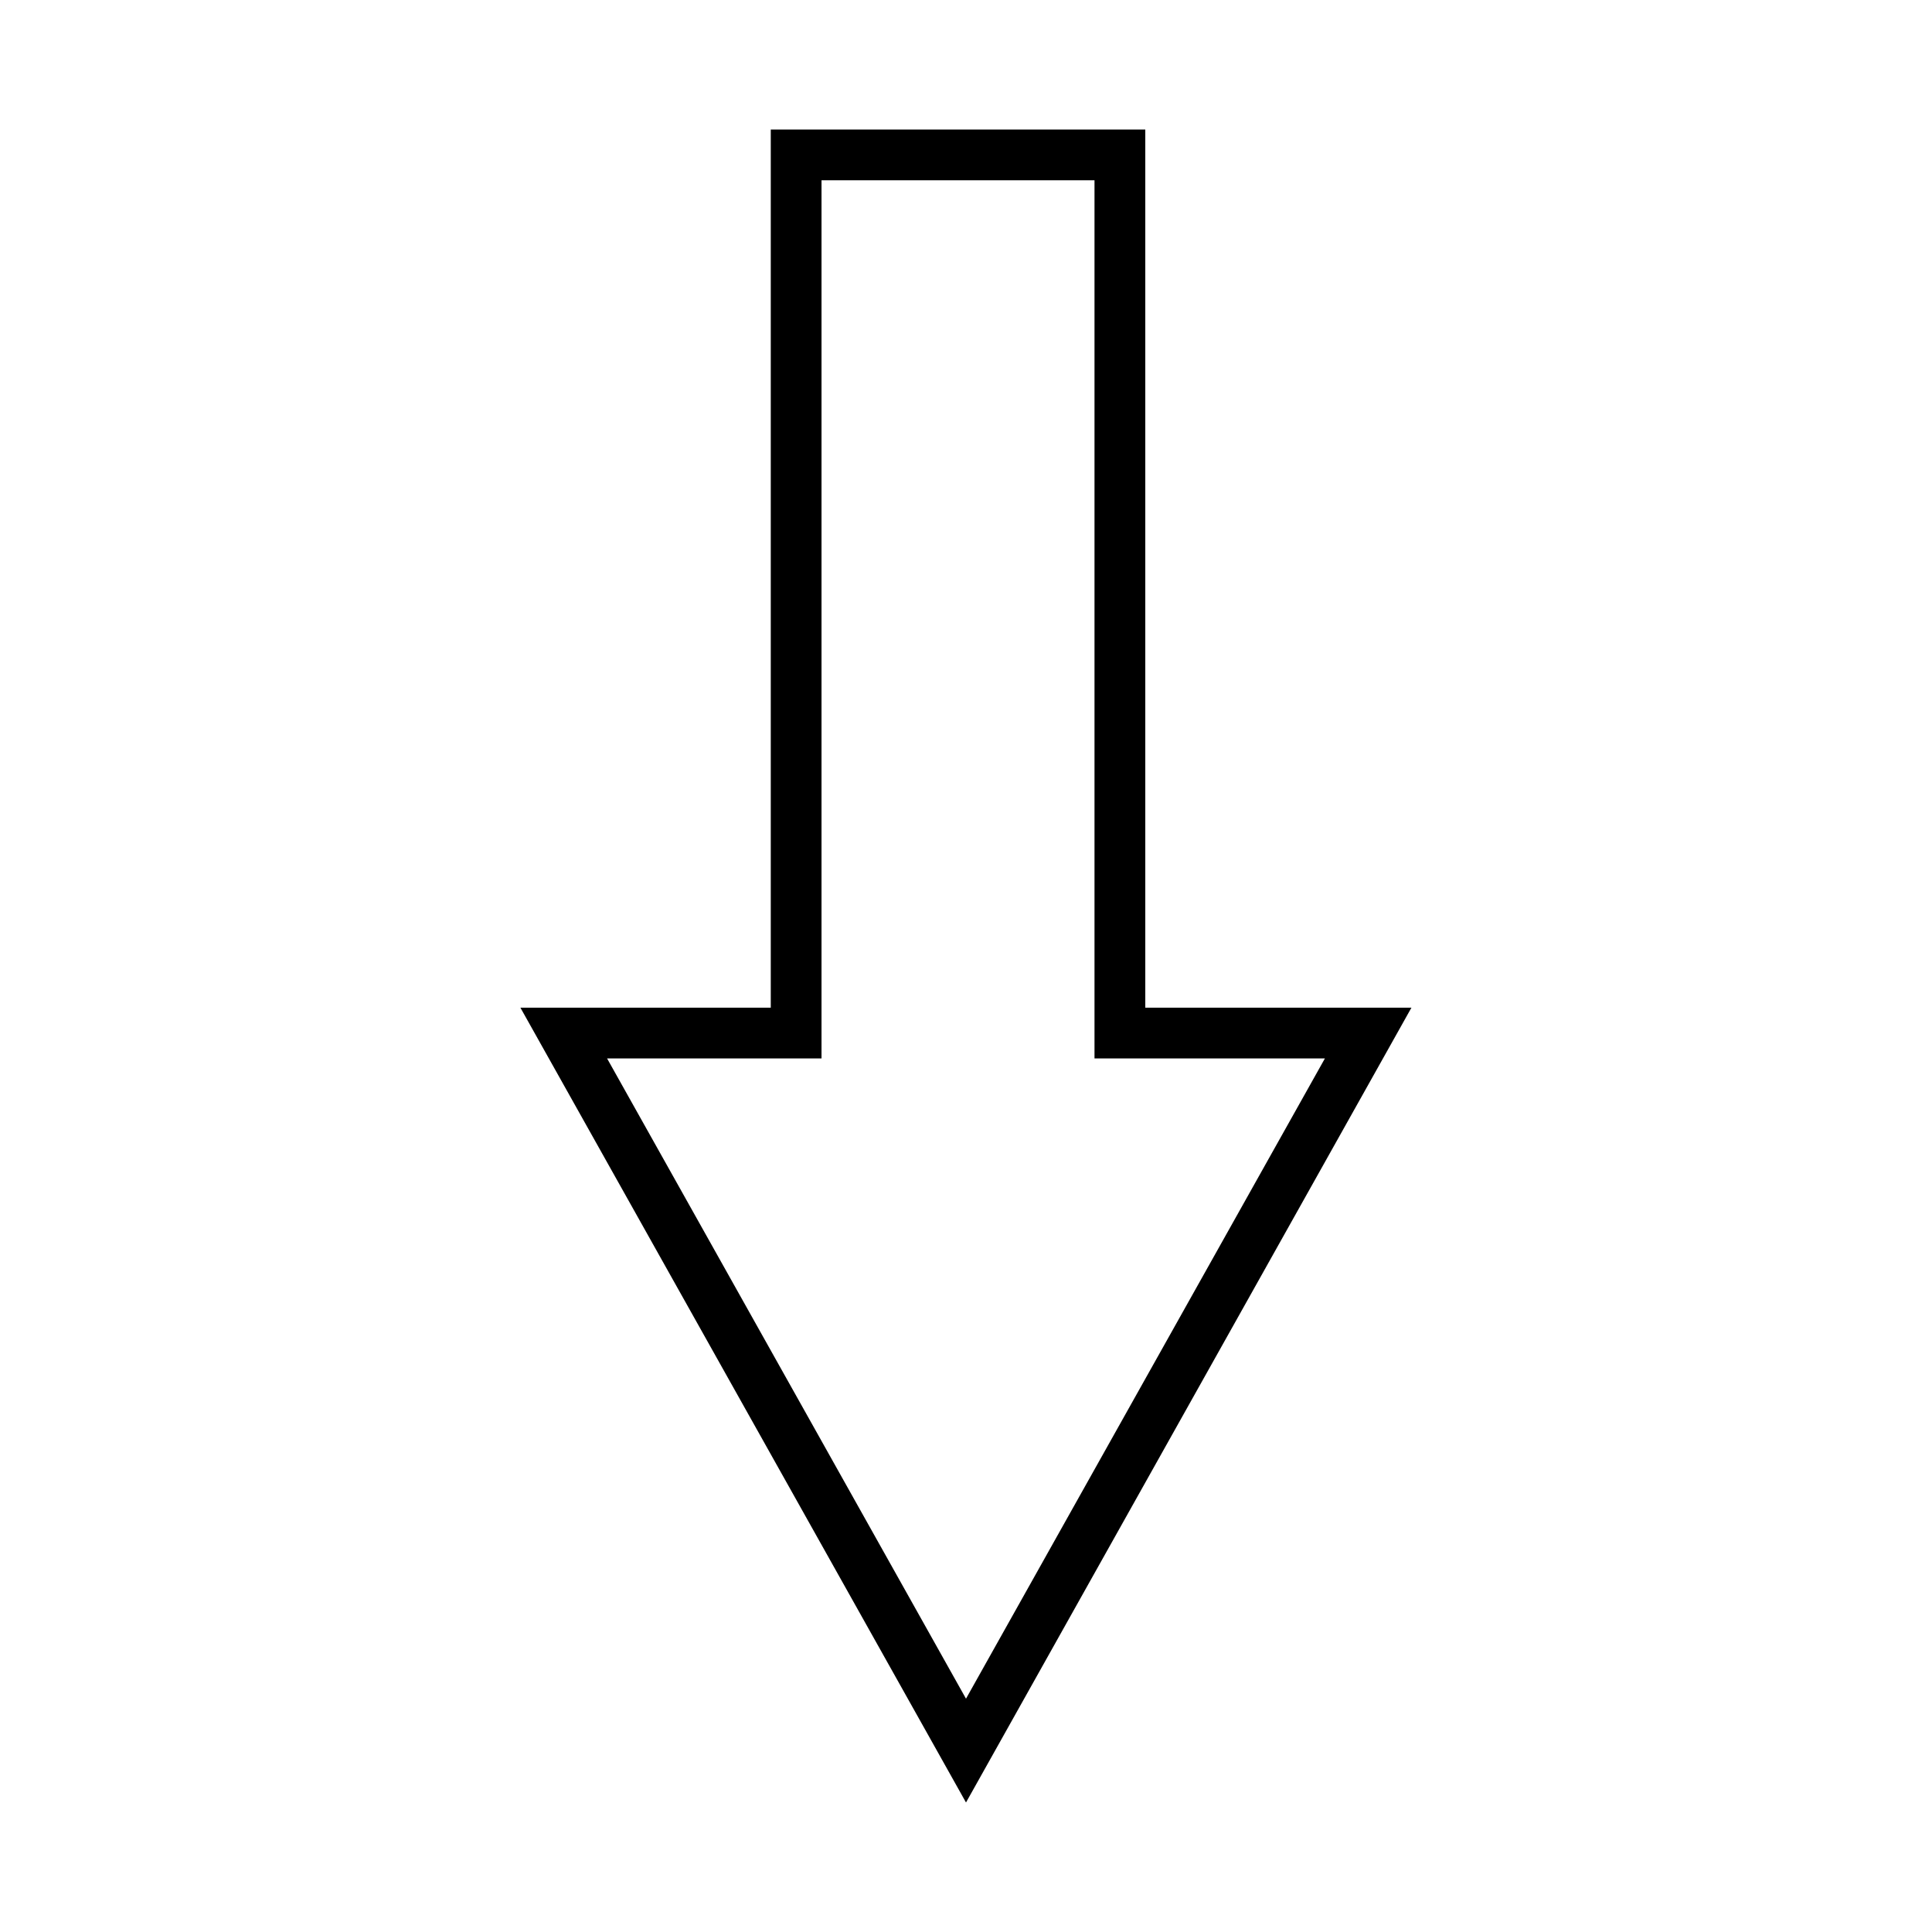 <?xml version="1.0" encoding="UTF-8"?>
<!-- Uploaded to: ICON Repo, www.iconrepo.com, Generator: ICON Repo Mixer Tools -->
<svg fill="#000000" width="800px" height="800px" version="1.1" viewBox="144 144 512 512" xmlns="http://www.w3.org/2000/svg">
 <path d="m400 621.68-118.09-210.64h66.352v-232.71h99.25v232.71h70.535zm-95.121-197.19 95.121 169.68 95.117-169.68h-61.062v-232.71h-72.344v232.71z"/>
</svg>
